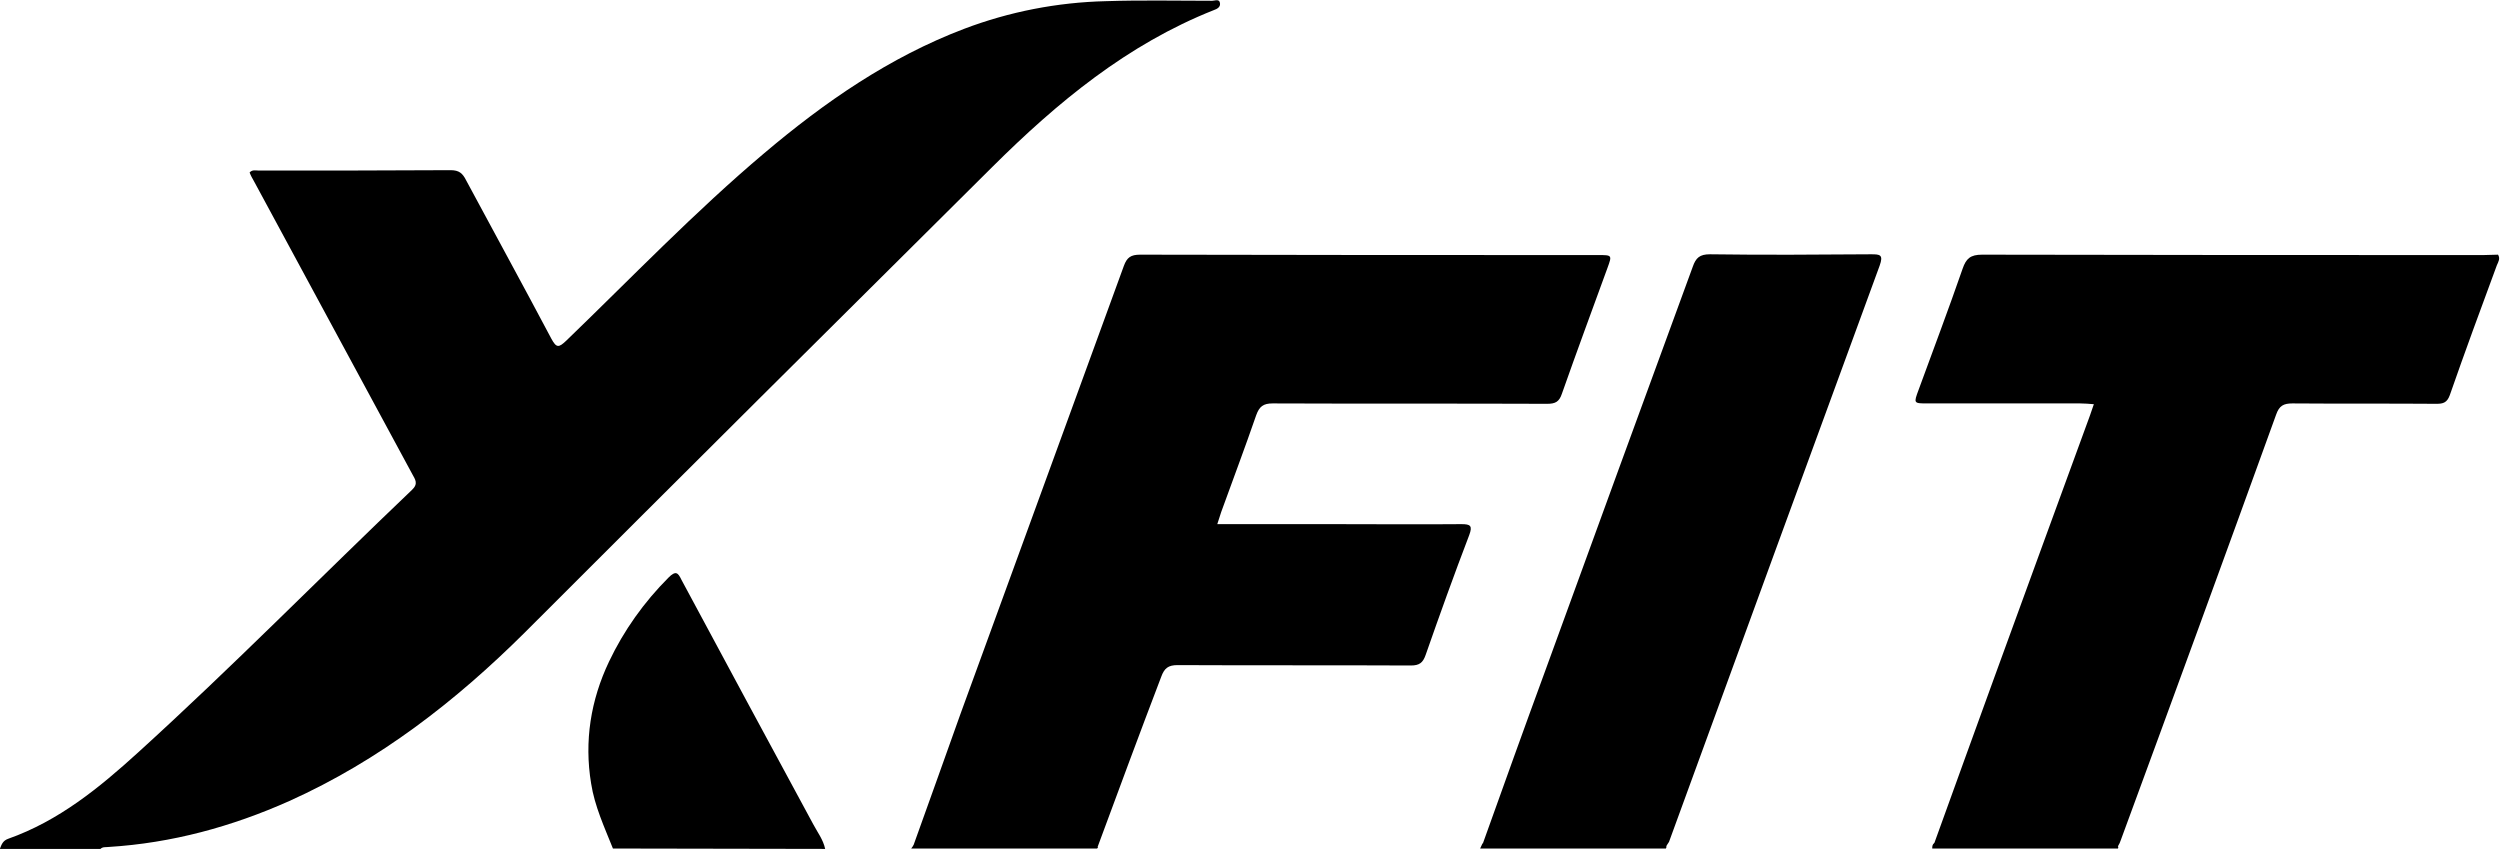 <?xml version="1.0" encoding="UTF-8"?> <svg xmlns="http://www.w3.org/2000/svg" width="642" height="218" viewBox="0 0 642 218" fill="none"><path d="M0 217.9C0.4 216.9 0.7 215.9 2.1 215.4C15.1 210.8 25.5 202.3 35.5 193.2C59.5 171.4 82.3 148.2 105.8 125.8C107.5 124.2 106.6 123.1 105.9 121.8C92.3 96.7 78.8 71.6 65.2 46.5C64.8 45.8 64.4 45.1 64.1 44.3C64.8 43.5 65.7 43.8 66.5 43.8C82.9 43.8 99.3 43.8 115.7 43.7C117.9 43.7 118.8 44.5 119.7 46.3C127 59.9 134.4 73.4 141.6 87C142.9 89.4 143.5 89.3 145.4 87.5C162.2 71.3 178.4 54.4 196.3 39.3C211.8 26.2 228.4 14.7 247.6 7.4C259.2 3 271.5 0.6 284 0.3C293.1 -0 302.2 0.2 311.3 0.2C312 0.2 313.2 -0.4 313.3 0.9C313.4 1.8 312.6 2.3 311.7 2.6C289.5 11.4 271.5 26.3 254.9 42.8C214.8 82.6 174.8 122.4 134.8 162.4C117 180.1 97.4 195.3 74.3 205.7C59.5 212.3 44.1 216.5 27.9 217.5C27.2 217.6 26.4 217.4 25.8 218H0V217.9Z" fill="black"></path><path d="M157.4 217.899C155.2 212.399 152.7 206.999 151.8 201.199C150 190.299 151.7 179.799 156.4 169.899C160.2 161.899 165.4 154.599 171.7 148.299C173.5 146.499 174.1 146.999 175 148.899C186.2 169.799 197.5 190.699 208.8 211.599C209.9 213.699 211.4 215.599 211.9 217.999L157.4 217.899Z" fill="black"></path><path d="M380.1 217.9L380.7 216.6C381.7 216.3 382.7 216.2 383.8 216.3C396.9 216.3 410 216.3 423.2 216.3C424.8 216.3 426.5 216 427.9 217.3C428 217.5 427.9 217.7 427.8 217.9H380.1Z" fill="black"></path><path d="M543.9 217.3C544 217.5 544 217.7 543.9 217.9H496.2C496.2 217.4 496.2 216.9 496.7 216.5C497.7 216.3 498.8 216.2 499.8 216.2C512.8 216.2 525.8 216.2 538.8 216.2C540.6 216.3 542.4 215.9 543.9 217.3Z" fill="black"></path><path d="M281.9 217.4C282 217.6 281.9 217.8 281.7 217.9H234L234.5 217.2C235.8 216.2 237.4 216.2 239 216.2C251.8 216.2 264.7 216.2 277.5 216.2C279 216.3 280.7 216.1 281.9 217.4Z" fill="black"></path><path d="M281.9 217.399L234.5 217.299C238.6 205.999 242.6 194.599 246.7 183.199C260.7 144.899 274.6 106.599 288.6 68.299C289.4 66.099 290.4 65.399 292.8 65.399C332 65.499 371.2 65.499 410.4 65.499C414 65.499 414 65.499 412.8 68.799C408.9 79.499 404.9 90.299 401.1 101.099C400.4 103.199 399.4 103.699 397.3 103.699C373.8 103.599 350.3 103.699 326.8 103.599C324.4 103.599 323.4 104.399 322.6 106.599C319.7 114.999 316.6 123.199 313.6 131.499C313.3 132.499 313 133.399 312.6 134.599H342.7C353.6 134.599 364.5 134.699 375.3 134.599C377.6 134.599 378.2 134.999 377.3 137.399C373.4 147.599 369.7 157.899 366.1 168.199C365.4 170.199 364.5 170.899 362.3 170.899C342.3 170.799 322.4 170.899 302.4 170.799C300 170.799 299 171.599 298.2 173.799C292.7 188.199 287.3 202.799 281.9 217.399Z" fill="black"></path><path d="M543.9 217.299C529.3 217.299 514.8 217.299 500.2 217.299C499 217.299 497.7 217.799 496.7 216.599C501.9 202.299 507 187.999 512.2 173.799C520.4 151.399 528.5 128.999 536.7 106.699C537 105.899 537.3 104.899 537.7 103.799C536.4 103.699 535.3 103.599 534.2 103.599H495C491.4 103.599 491.4 103.599 492.7 100.099C496.5 89.699 500.4 79.399 504 68.999C504.9 66.399 506 65.399 509 65.399C551.9 65.499 594.9 65.499 637.8 65.499C639 65.499 640.3 65.399 641.5 65.399C642.1 66.399 641.6 67.199 641.2 68.099C637.1 79.199 633 90.299 629.1 101.499C628.4 103.399 627.4 103.699 625.7 103.699C613.4 103.599 601.1 103.699 588.7 103.599C586.4 103.599 585.3 104.199 584.5 106.499C571.3 142.999 558 179.399 544.6 215.799C544.5 216.199 544.2 216.799 543.9 217.299Z" fill="black"></path><path d="M427.9 217.3C413.3 217.3 398.8 217.3 384.3 217.3C383.1 217.3 381.8 217.8 380.8 216.6C386.1 201.8 391.4 187 396.8 172.3C409.4 137.7 422 103.1 434.7 68.5C435.5 66.2 436.5 65.3 439.1 65.3C452.9 65.5 466.7 65.4 480.5 65.3C482.8 65.3 483.7 65.4 482.7 68.2C464.6 117.5 446.6 166.9 428.6 216.2C428.3 216.6 428.1 217 427.9 217.3Z" fill="black"></path></svg> 